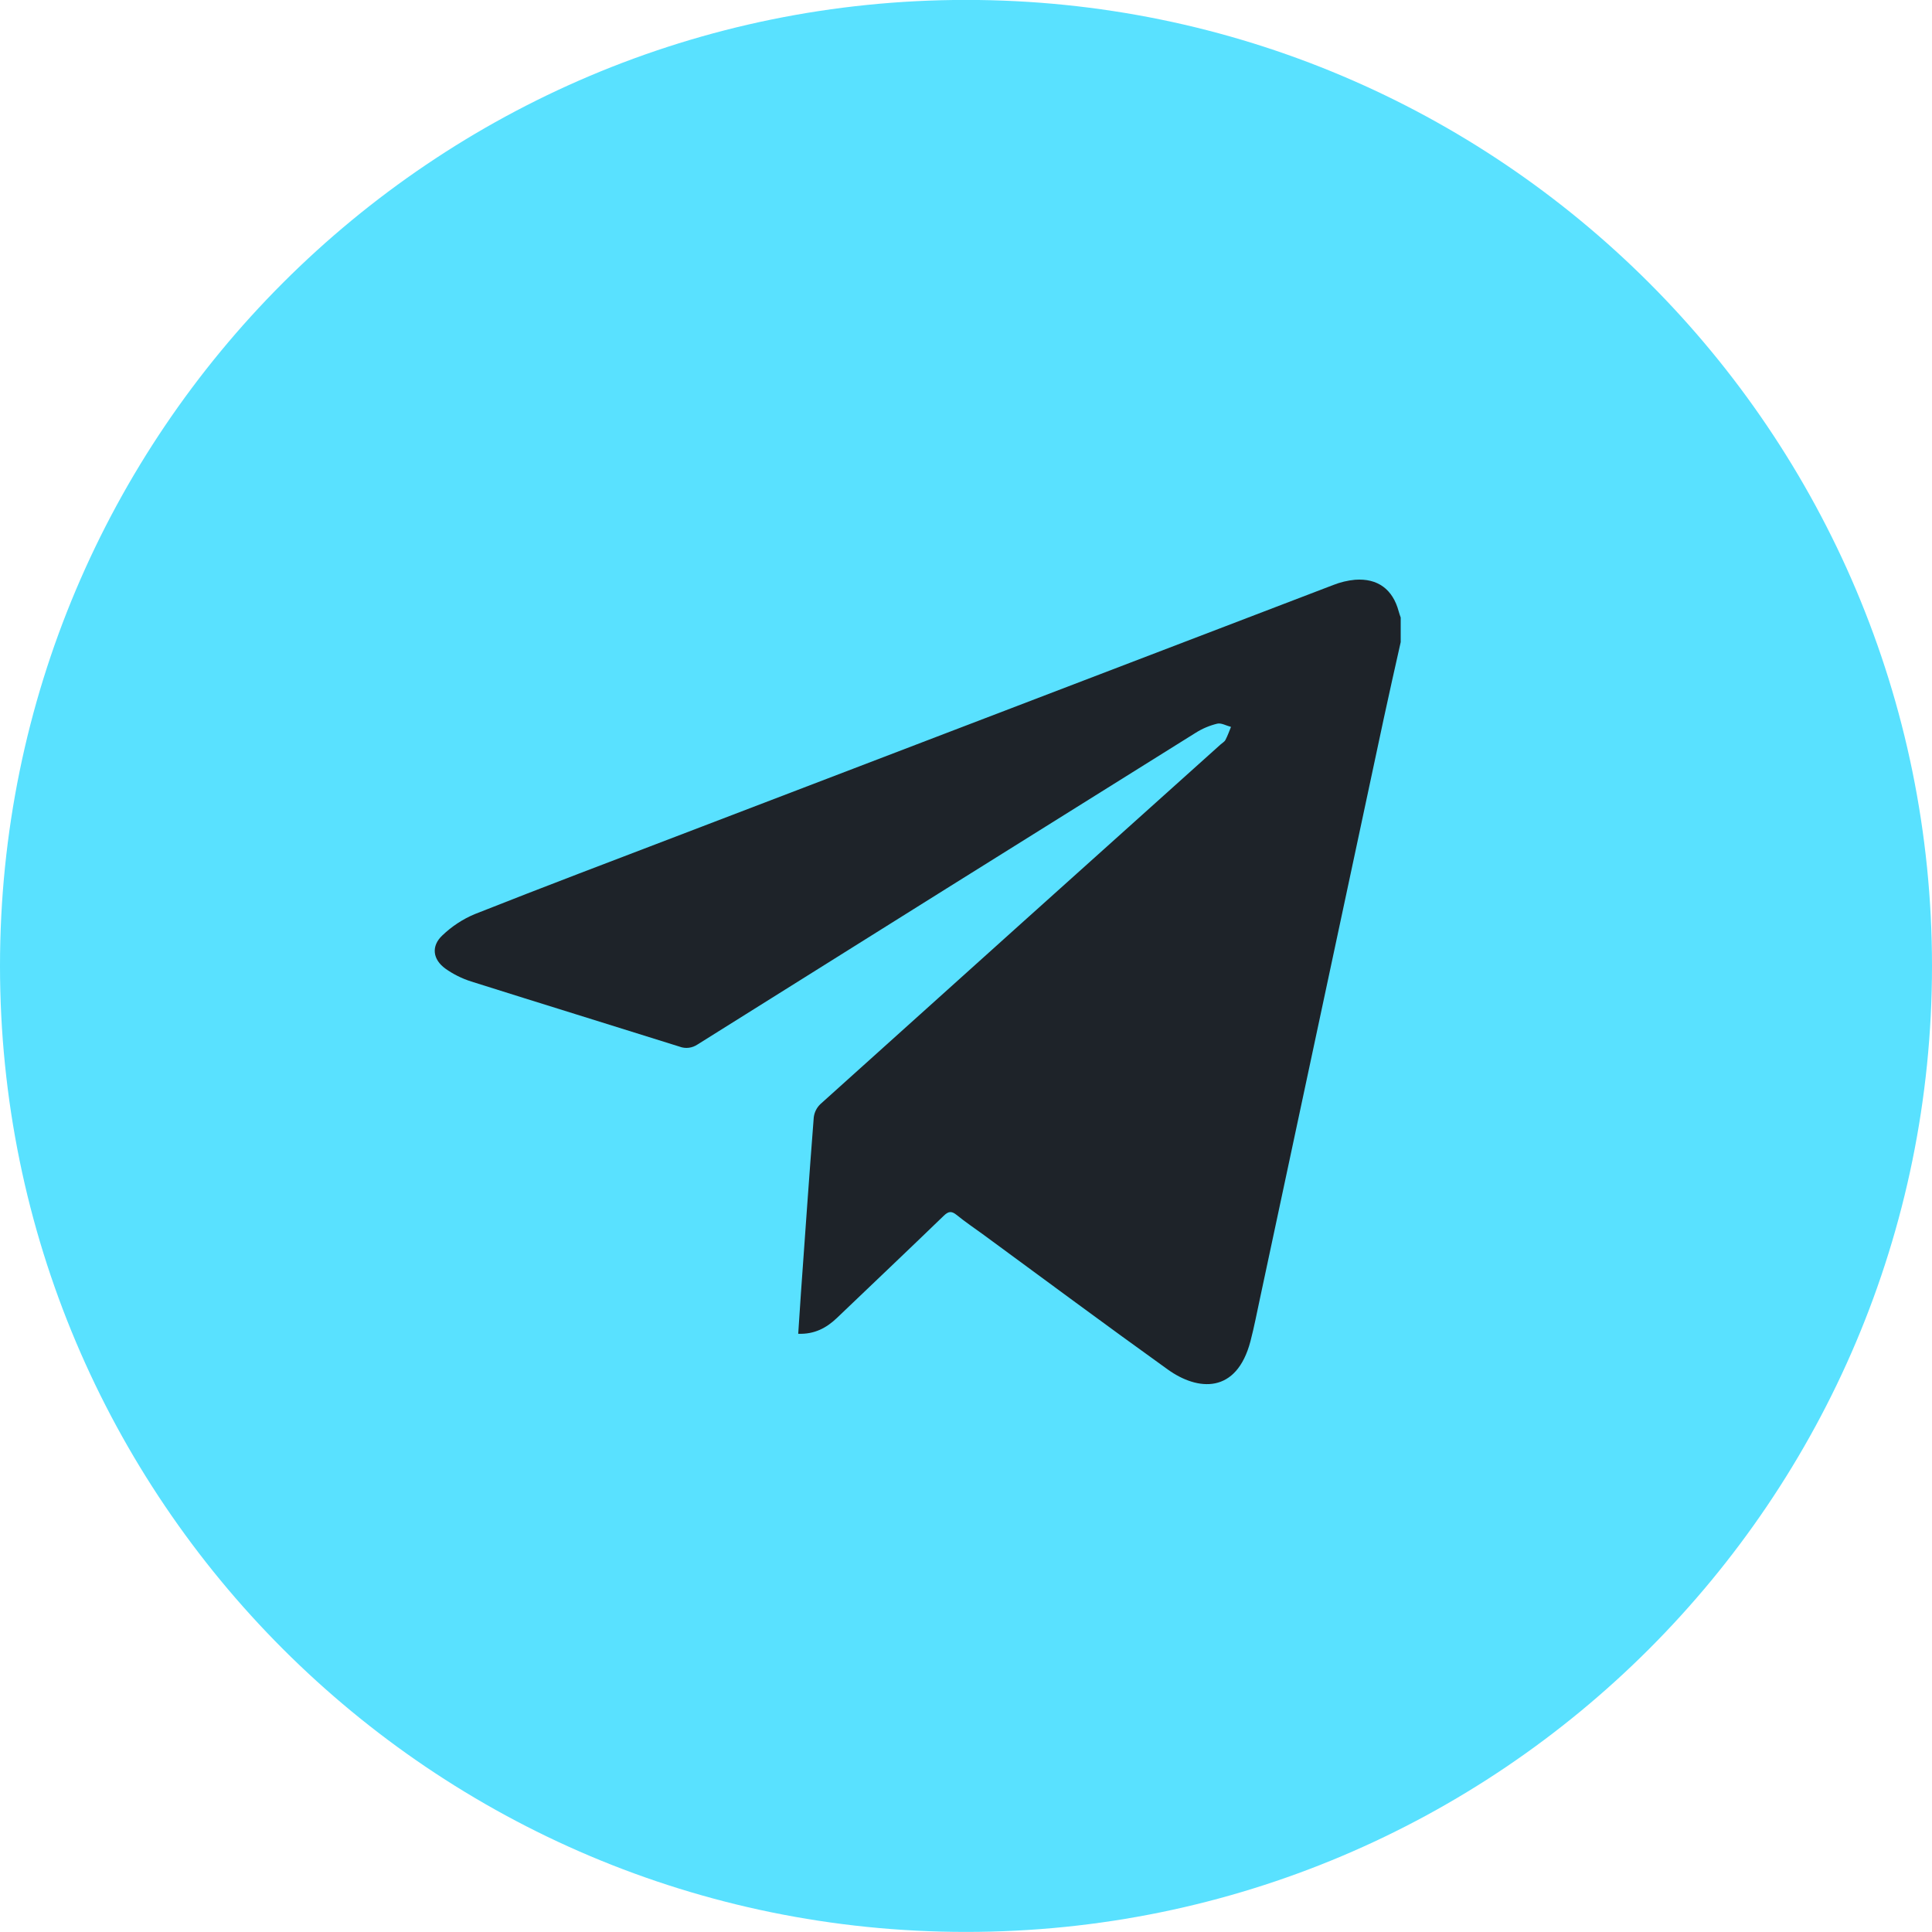 <svg width="25" height="25" viewBox="0 0 25 25" fill="none" xmlns="http://www.w3.org/2000/svg">
<g clip-path="url(#clip0_11_2232)">
<path d="M12.5 24.999C19.404 24.999 25 19.403 25 12.499C25 5.595 19.404 -0.001 12.5 -0.001C5.596 -0.001 0 5.595 0 12.499C0 19.403 5.596 24.999 12.5 24.999Z" fill="#59E1FF"/>
<path d="M18.125 8.309C18.052 8.637 17.977 8.964 17.907 9.292C17.373 11.794 16.839 14.295 16.305 16.797C16.265 16.983 16.229 17.171 16.181 17.355C16.001 18.041 15.5 18 15.112 17.722C14.313 17.149 13.523 16.562 12.73 15.98C12.612 15.894 12.49 15.812 12.377 15.72C12.312 15.668 12.273 15.674 12.214 15.73C11.755 16.174 11.291 16.613 10.83 17.054C10.693 17.185 10.537 17.267 10.329 17.259C10.341 17.079 10.352 16.906 10.364 16.733C10.418 15.975 10.471 15.217 10.53 14.459C10.538 14.393 10.568 14.333 10.616 14.287C12.342 12.733 14.069 11.181 15.797 9.631C15.818 9.612 15.846 9.598 15.858 9.573C15.886 9.52 15.906 9.462 15.929 9.406C15.869 9.391 15.804 9.352 15.752 9.364C15.653 9.388 15.56 9.427 15.474 9.481C13.324 10.823 11.175 12.168 9.027 13.515C8.993 13.538 8.954 13.553 8.913 13.558C8.872 13.563 8.831 13.558 8.792 13.543C7.894 13.261 6.995 12.984 6.096 12.7C5.977 12.662 5.864 12.606 5.762 12.533C5.599 12.414 5.577 12.243 5.723 12.105C5.845 11.988 5.988 11.893 6.145 11.828C7.039 11.474 7.938 11.134 8.837 10.79C11.642 9.716 14.447 8.643 17.252 7.57C17.343 7.534 17.438 7.511 17.535 7.502C17.828 7.481 18.022 7.625 18.099 7.911C18.106 7.938 18.116 7.965 18.125 7.991V8.309Z" fill="#1E2329"/>
</g>
<defs>
<clipPath id="clip0_11_2232">
<rect width="25" height="25" fill="white"/>
</clipPath>
</defs>
</svg>
